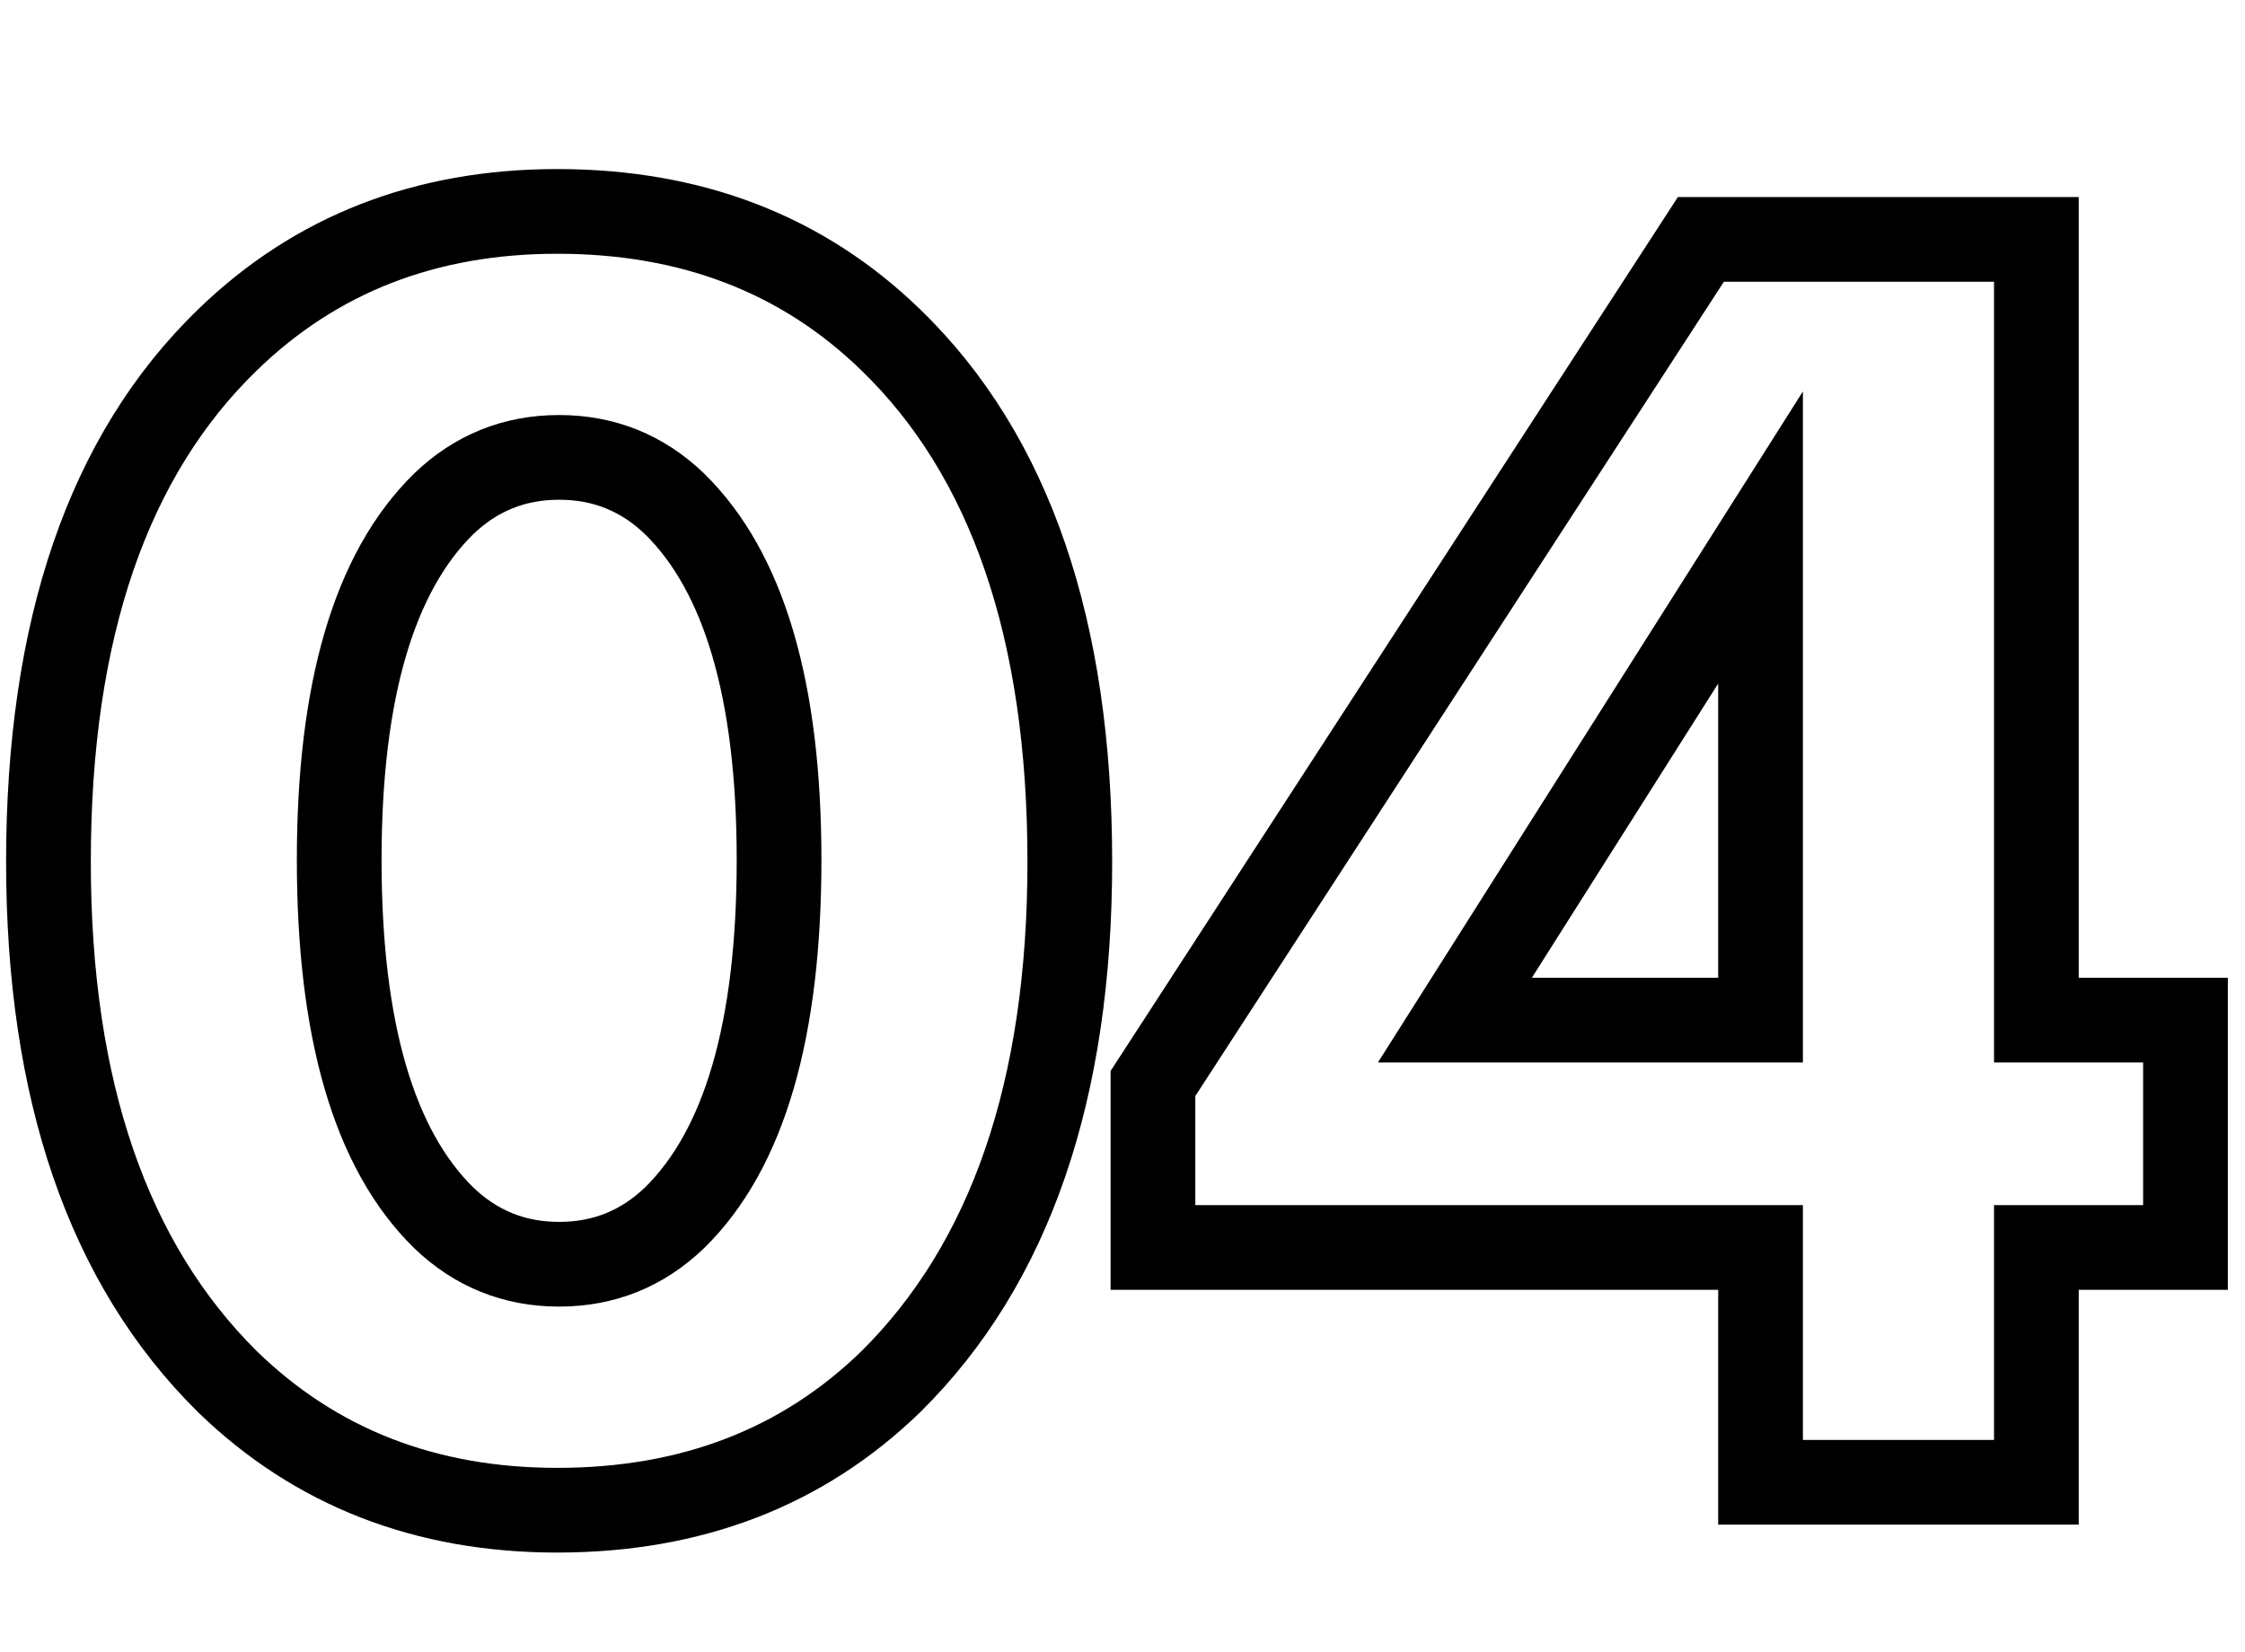 <?xml version="1.0" encoding="UTF-8"?> <svg xmlns="http://www.w3.org/2000/svg" width="53" height="39" viewBox="0 0 53 39" fill="none"> <path d="M21.032 32.624L21.729 33.341L21.735 33.335L21.032 32.624ZM5.368 32.624L4.665 33.335L4.671 33.341L5.368 32.624ZM5.368 8.028L6.064 8.746L6.065 8.745L5.368 8.028ZM21.032 8.028L20.335 8.745L20.336 8.746L21.032 8.028ZM15.928 11.9L16.629 11.187L16.621 11.179L15.928 11.9ZM10.472 11.9L9.779 11.179L9.771 11.187L10.472 11.9ZM10.472 28.752L9.771 29.465L9.779 29.473L10.472 28.752ZM15.928 28.752L16.621 29.473L16.629 29.465L15.928 28.752ZM24.256 20.348C24.256 25.578 22.894 29.374 20.329 31.913L21.735 33.335C24.802 30.3 26.256 25.913 26.256 20.348H24.256ZM20.335 31.907C18.457 33.732 16.09 34.66 13.156 34.66V36.66C16.558 36.66 19.442 35.564 21.729 33.341L20.335 31.907ZM13.156 34.66C10.287 34.66 7.947 33.736 6.065 31.907L4.671 33.341C6.954 35.56 9.807 36.66 13.156 36.66V34.66ZM6.071 31.913C3.506 29.374 2.144 25.578 2.144 20.348H0.144C0.144 25.913 1.598 30.3 4.665 33.335L6.071 31.913ZM2.144 20.348C2.144 15.023 3.509 11.221 6.064 8.746L4.672 7.31C1.595 10.291 0.144 14.702 0.144 20.348H2.144ZM6.065 8.745C7.947 6.916 10.287 5.992 13.156 5.992V3.992C9.807 3.992 6.954 5.092 4.671 7.311L6.065 8.745ZM13.156 5.992C16.09 5.992 18.457 6.92 20.335 8.745L21.729 7.311C19.442 5.088 16.558 3.992 13.156 3.992V5.992ZM20.336 8.746C22.891 11.221 24.256 15.023 24.256 20.348H26.256C26.256 14.702 24.805 10.291 21.728 7.31L20.336 8.746ZM16.621 11.179C15.673 10.267 14.515 9.8 13.2 9.8V11.8C13.997 11.8 14.658 12.066 15.235 12.621L16.621 11.179ZM13.2 9.8C11.885 9.8 10.727 10.267 9.779 11.179L11.165 12.621C11.742 12.066 12.403 11.8 13.2 11.8V9.8ZM9.771 11.187C7.837 13.086 7.008 16.23 7.008 20.304H9.008C9.008 16.4 9.821 13.941 11.173 12.613L9.771 11.187ZM7.008 20.304C7.008 24.405 7.836 27.565 9.771 29.465L11.173 28.039C9.822 26.712 9.008 24.24 9.008 20.304H7.008ZM9.779 29.473C10.727 30.385 11.885 30.852 13.2 30.852V28.852C12.403 28.852 11.742 28.586 11.165 28.031L9.779 29.473ZM13.2 30.852C14.515 30.852 15.673 30.385 16.621 29.473L15.235 28.031C14.658 28.586 13.997 28.852 13.2 28.852V30.852ZM16.629 29.465C18.564 27.565 19.392 24.405 19.392 20.304H17.392C17.392 24.24 16.578 26.712 15.227 28.039L16.629 29.465ZM19.392 20.304C19.392 16.23 18.563 13.086 16.629 11.187L15.227 12.613C16.579 13.941 17.392 16.4 17.392 20.304H19.392ZM48.075 5.652H49.075V4.652H48.075V5.652ZM48.075 24.088H47.075V25.088H48.075V24.088ZM51.595 24.088H52.595V23.088H51.595V24.088ZM51.595 29.456V30.456H52.595V29.456H51.595ZM48.075 29.456V28.456H47.075V29.456H48.075ZM48.075 35V36H49.075V35H48.075ZM41.563 35H40.563V36H41.563V35ZM41.563 29.456H42.563V28.456H41.563V29.456ZM27.219 29.456H26.219V30.456H27.219V29.456ZM27.219 25.584L26.38 25.04L26.219 25.288V25.584H27.219ZM40.155 5.652V4.652H39.612L39.316 5.108L40.155 5.652ZM34.347 24.088L33.502 23.553L32.53 25.088H34.347V24.088ZM41.563 24.088V25.088H42.563V24.088H41.563ZM41.563 12.692H42.563V9.243L40.718 12.157L41.563 12.692ZM47.075 5.652V24.088H49.075V5.652L47.075 5.652ZM48.075 25.088H51.595V23.088H48.075V25.088ZM50.595 24.088V29.456H52.595V24.088H50.595ZM51.595 28.456H48.075V30.456H51.595V28.456ZM47.075 29.456V35H49.075V29.456H47.075ZM48.075 34H41.563V36H48.075V34ZM42.563 35V29.456H40.563V35H42.563ZM41.563 28.456H27.219V30.456H41.563V28.456ZM28.219 29.456V25.584H26.219V29.456H28.219ZM28.058 26.128L40.994 6.196L39.316 5.108L26.38 25.04L28.058 26.128ZM40.155 6.652L48.075 6.652V4.652L40.155 4.652V6.652ZM34.347 25.088H41.563V23.088H34.347V25.088ZM42.563 24.088V12.692H40.563V24.088H42.563ZM40.718 12.157L33.502 23.553L35.192 24.623L42.408 13.227L40.718 12.157Z" fill="black"></path> </svg> 